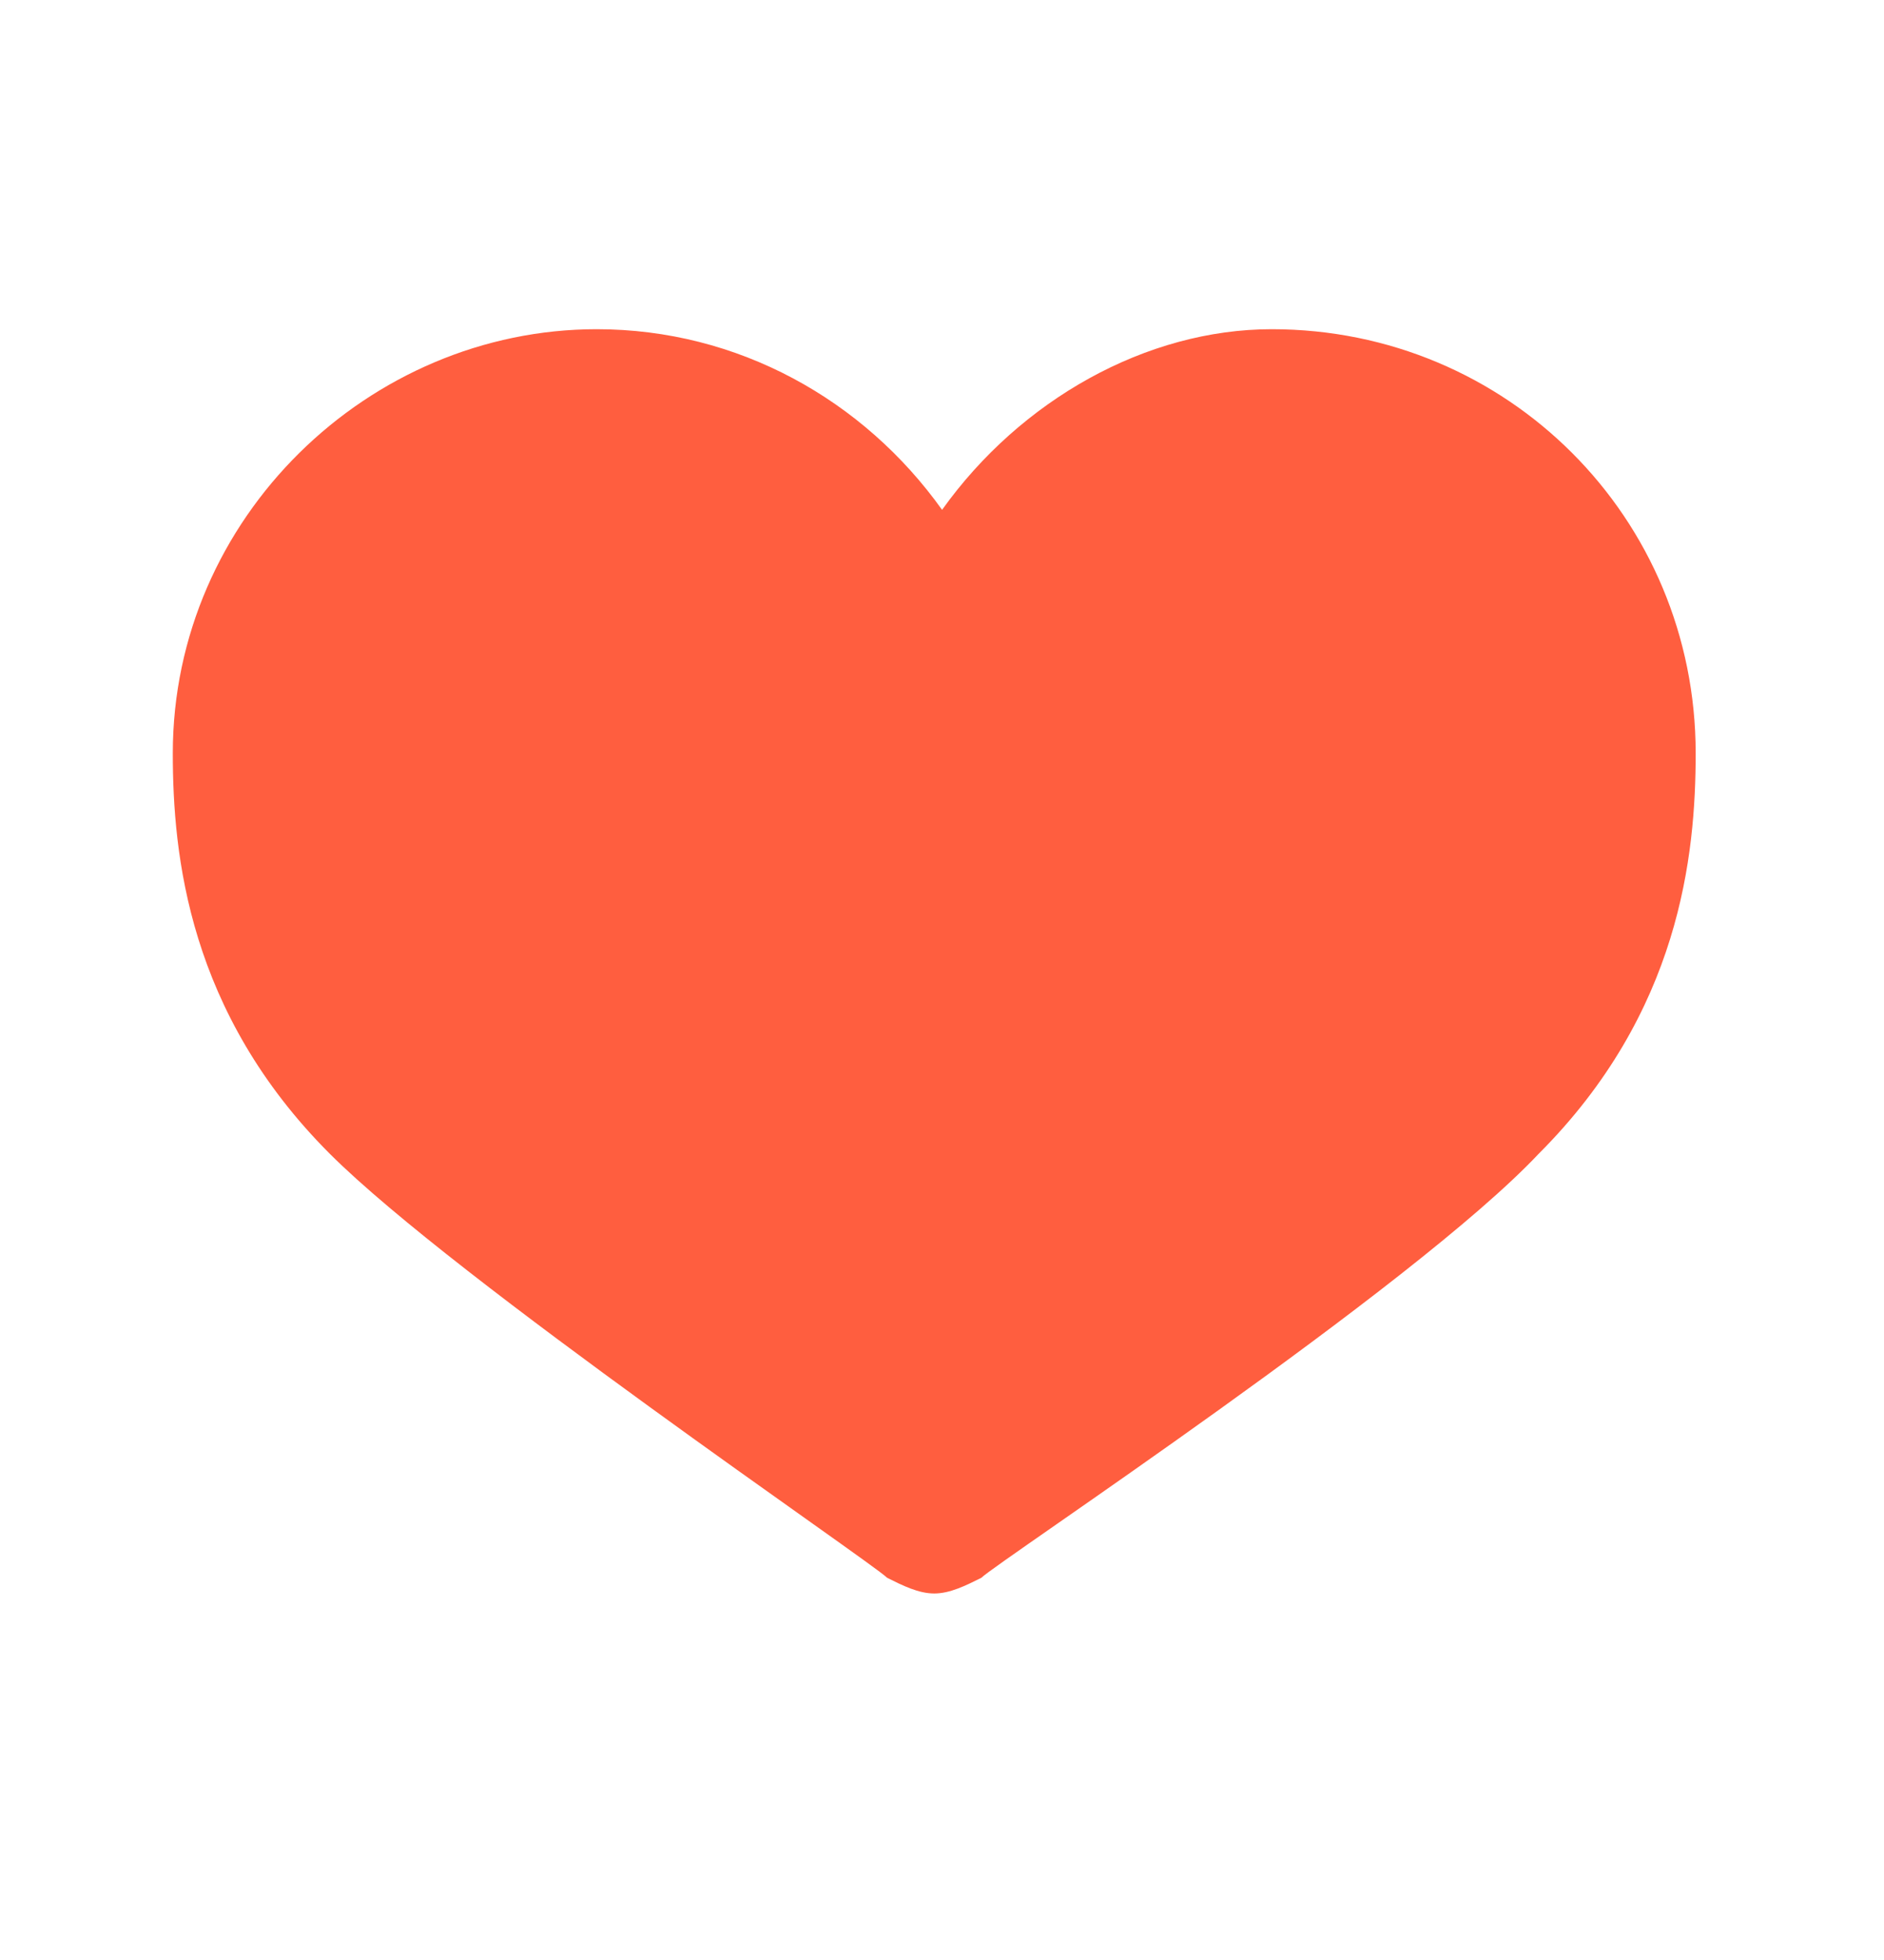 <svg width="25" height="26" viewBox="0 0 25 26" fill="none" xmlns="http://www.w3.org/2000/svg">
<path d="M2.293 9.992C2.293 11.346 2.501 13.43 4.376 15.305C6.043 16.971 11.564 20.721 11.772 20.93C11.98 21.034 12.189 21.138 12.397 21.138C12.605 21.138 12.814 21.034 13.022 20.93C13.23 20.721 18.751 17.076 20.418 15.305C22.293 13.43 22.501 11.346 22.501 9.992C22.501 6.867 20.001 4.367 16.876 4.367C15.21 4.367 13.543 5.305 12.501 6.763C11.46 5.305 9.793 4.367 7.918 4.367C4.897 4.367 2.293 6.867 2.293 9.992Z" fill="#FF5E3F"/>
</svg>
